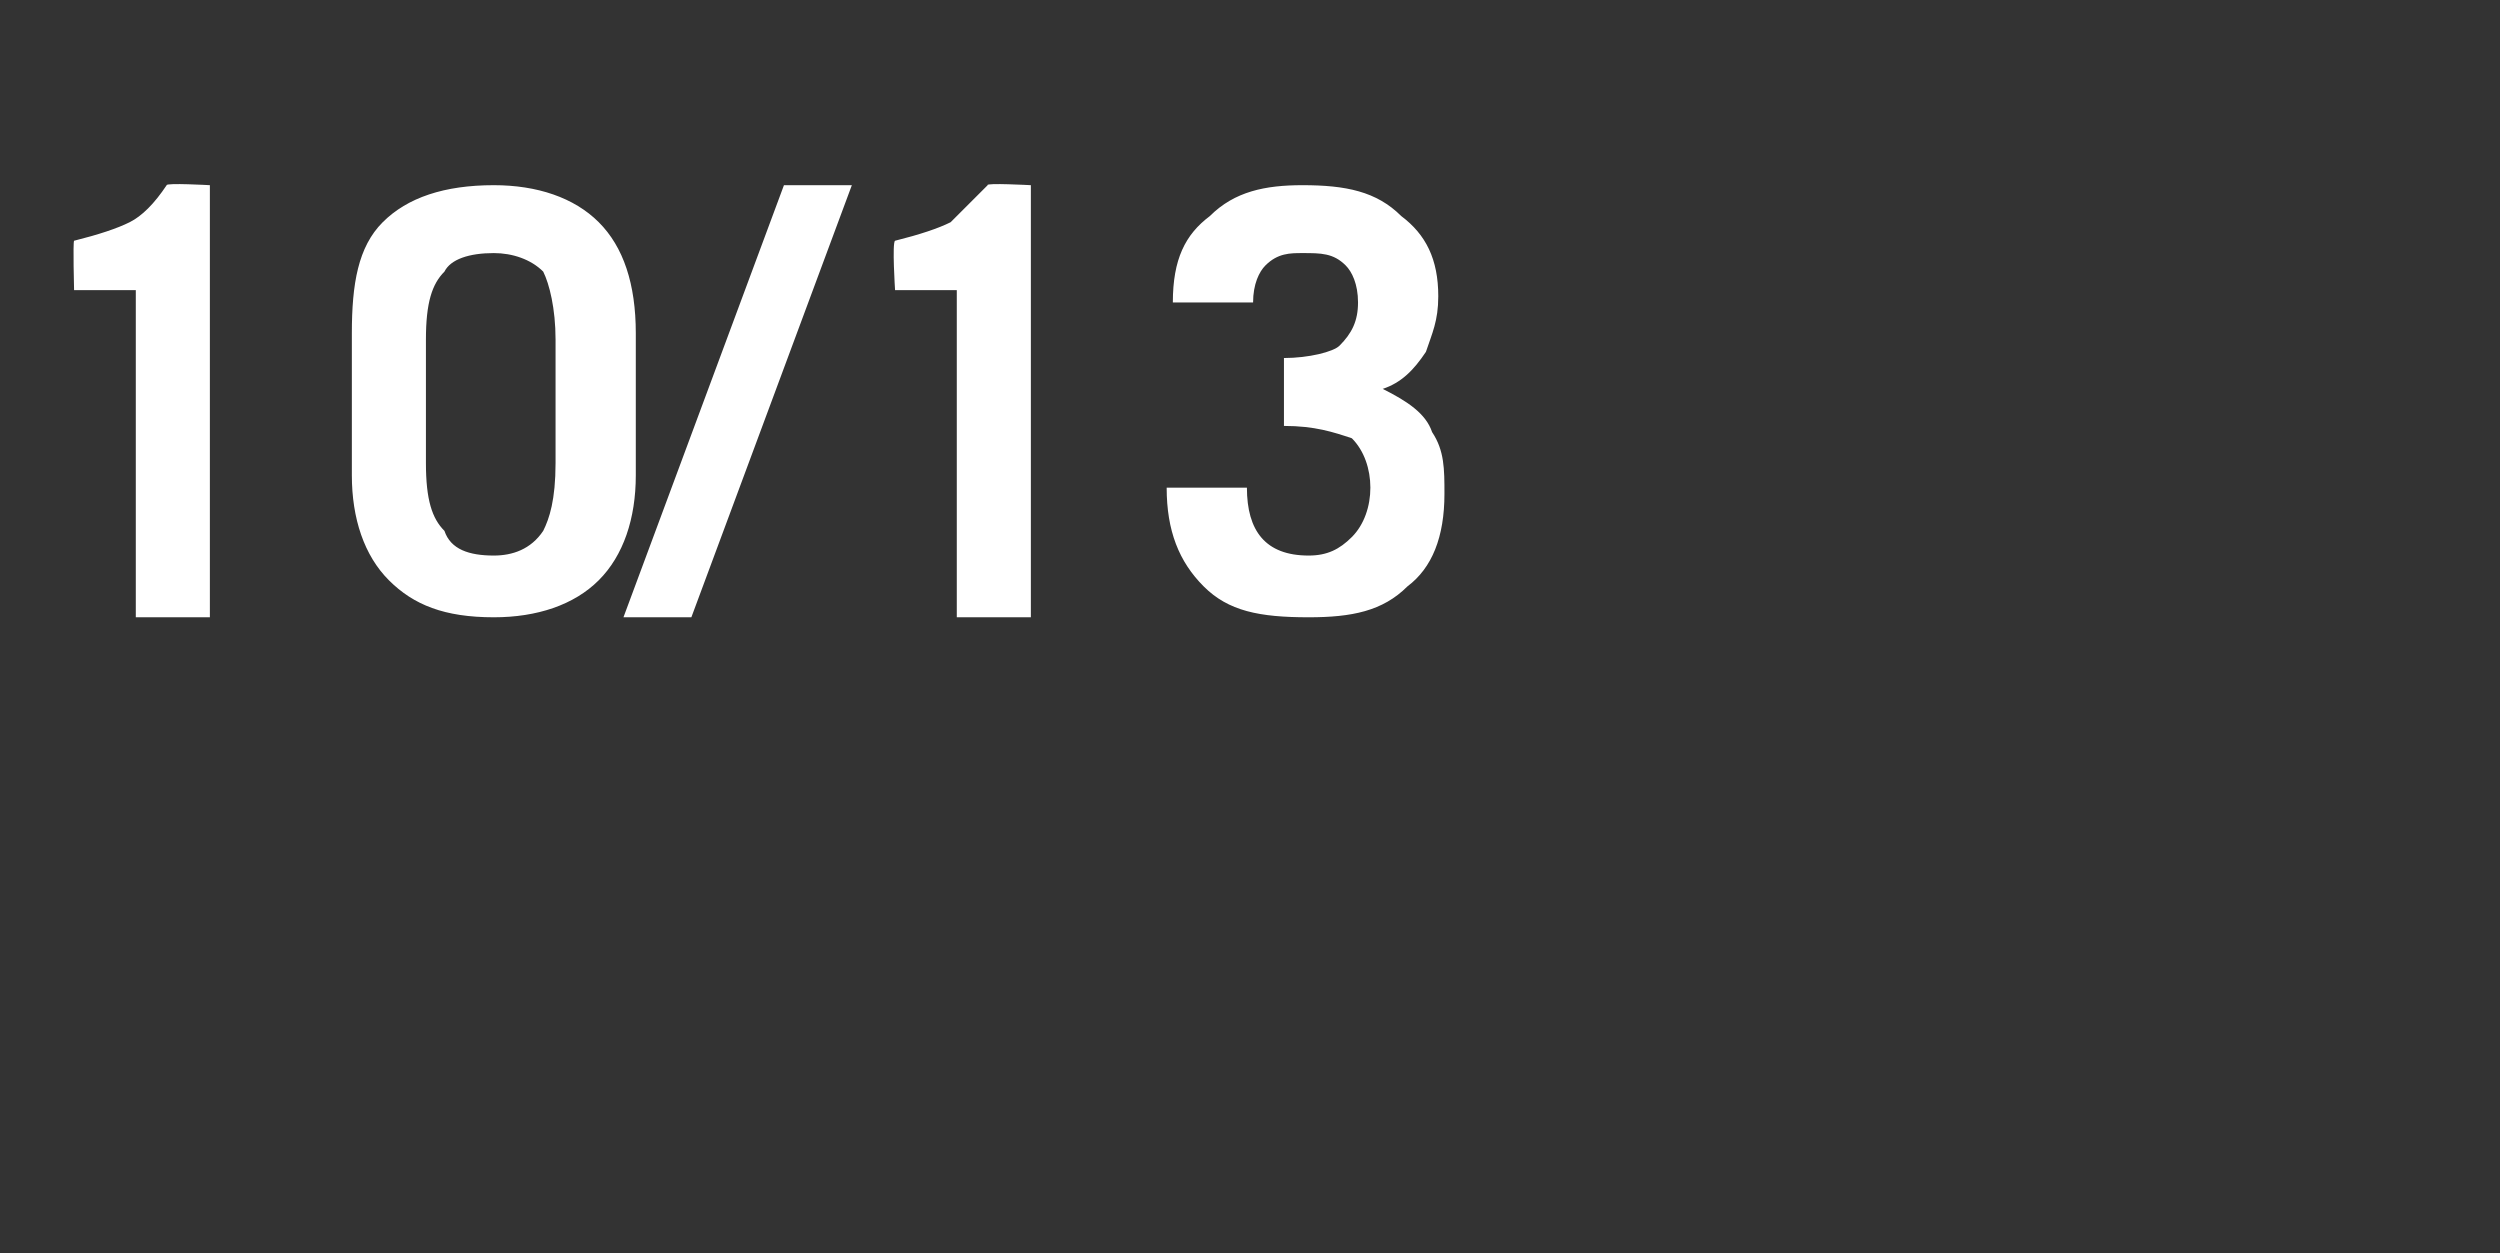 <?xml version="1.0" standalone="no"?>
<!DOCTYPE svg PUBLIC "-//W3C//DTD SVG 1.1//EN" "http://www.w3.org/Graphics/SVG/1.1/DTD/svg11.dtd">
<svg xmlns="http://www.w3.org/2000/svg" version="1.1" width="40.5px" height="20.3px" viewBox="0 -2 40.5 20.3" style="top:-2px">
  <rect x="0" y="-2" width="40.5" height="20.3" fill="#333333" stroke="none"/>
  <desc>10/13</desc>
  <defs/>
  <g id="Polygon201867">
    <path d="M 2.2 2.7 L 1.2 2.7 C 1.2 2.7 1.18 1.93 1.2 1.9 C 1.6 1.8 1.9 1.7 2.1 1.6 C 2.3 1.5 2.5 1.3 2.7 1 C 2.69 0.96 3.4 1 3.4 1 L 3.4 8 L 2.2 8 L 2.2 2.7 Z M 5.7 3.4 C 5.7 2.6 5.8 2 6.2 1.6 C 6.6 1.2 7.2 1 8 1 C 8.7 1 9.3 1.2 9.7 1.6 C 10.1 2 10.3 2.6 10.3 3.4 C 10.3 3.4 10.3 5.7 10.3 5.7 C 10.3 6.4 10.1 7 9.7 7.4 C 9.3 7.8 8.7 8 8 8 C 7.2 8 6.7 7.8 6.3 7.4 C 5.9 7 5.7 6.4 5.7 5.7 C 5.7 5.7 5.7 3.4 5.7 3.4 Z M 6.9 5.5 C 6.9 6.1 7 6.4 7.2 6.6 C 7.3 6.9 7.6 7 8 7 C 8.3 7 8.6 6.9 8.8 6.6 C 8.9 6.4 9 6.1 9 5.5 C 9 5.5 9 3.5 9 3.5 C 9 3 8.9 2.6 8.8 2.4 C 8.6 2.2 8.3 2.1 8 2.1 C 7.6 2.1 7.3 2.2 7.2 2.4 C 7 2.6 6.9 2.9 6.9 3.5 C 6.9 3.5 6.9 5.5 6.9 5.5 Z M 11.2 8 L 10.1 8 L 12.7 1 L 13.8 1 L 11.2 8 Z M 15.5 2.7 L 14.5 2.7 C 14.5 2.7 14.45 1.93 14.5 1.9 C 14.9 1.8 15.2 1.7 15.4 1.6 C 15.5 1.5 15.7 1.3 16 1 C 15.96 0.96 16.7 1 16.7 1 L 16.7 8 L 15.5 8 L 15.5 2.7 Z M 20.2 5.9 C 20.2 6.6 20.5 7 21.2 7 C 21.5 7 21.7 6.9 21.9 6.7 C 22.1 6.5 22.2 6.2 22.2 5.9 C 22.2 5.6 22.1 5.3 21.9 5.1 C 21.6 5 21.3 4.9 20.8 4.9 C 20.8 4.9 20.8 3.8 20.8 3.8 C 21.2 3.8 21.6 3.7 21.7 3.6 C 21.9 3.4 22 3.2 22 2.9 C 22 2.6 21.9 2.4 21.8 2.3 C 21.6 2.1 21.4 2.1 21.1 2.1 C 20.9 2.1 20.7 2.1 20.5 2.3 C 20.4 2.4 20.3 2.6 20.3 2.9 C 20.3 2.9 19 2.9 19 2.9 C 19 2.2 19.2 1.8 19.6 1.5 C 20 1.1 20.5 1 21.1 1 C 21.8 1 22.3 1.1 22.7 1.5 C 23.1 1.8 23.3 2.2 23.3 2.8 C 23.3 3.2 23.2 3.4 23.1 3.7 C 22.9 4 22.7 4.2 22.4 4.3 C 22.8 4.5 23.1 4.7 23.2 5 C 23.4 5.3 23.4 5.6 23.4 6 C 23.4 6.7 23.2 7.2 22.8 7.5 C 22.4 7.9 21.9 8 21.2 8 C 20.4 8 19.9 7.9 19.5 7.5 C 19.1 7.1 18.9 6.6 18.9 5.9 C 18.9 5.9 20.2 5.9 20.2 5.9 Z " stroke="none" fill="#ffffff"/>
  </g>
</svg>
